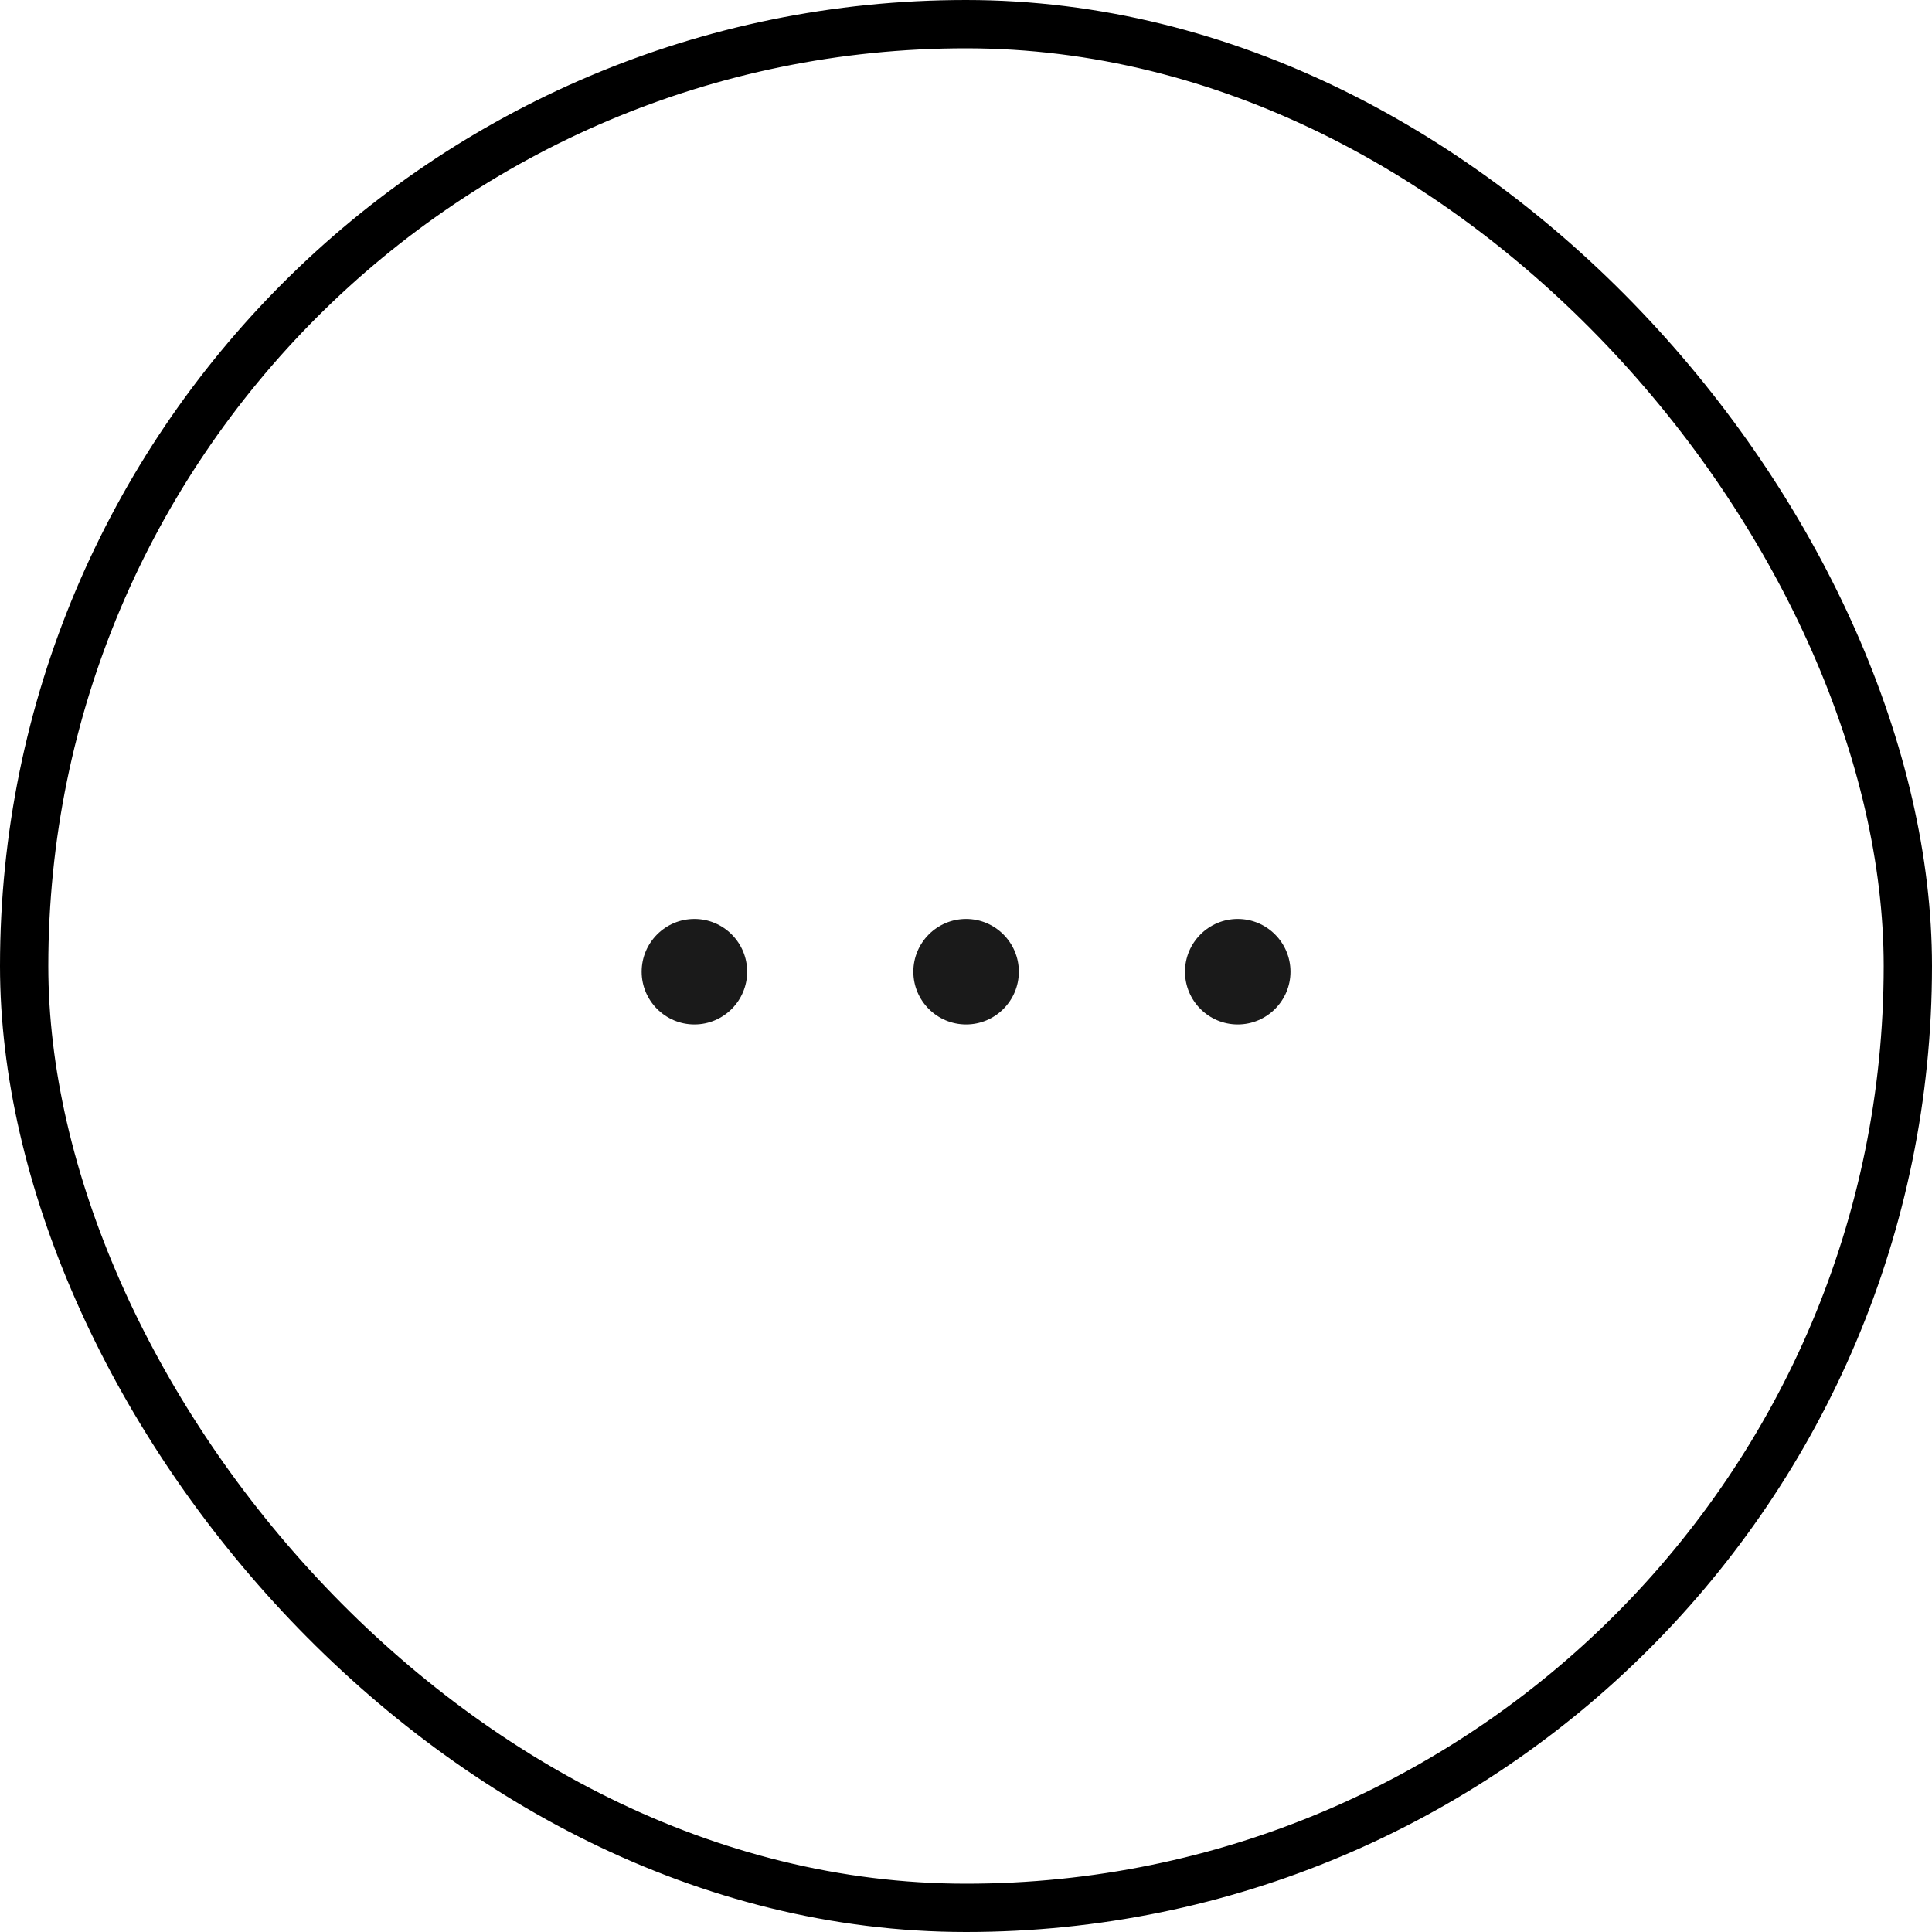 <svg width="40" height="40" viewBox="0 0 40 40" fill="none" xmlns="http://www.w3.org/2000/svg">
<rect x="0.5" y="0.5" width="39" height="39" rx="19.5" stroke="black"/>
<path d="M14.377 21.21C13.775 21.21 13.285 20.72 13.285 20.118C13.285 19.516 13.775 19.026 14.377 19.026C14.979 19.026 15.469 19.516 15.469 20.118C15.469 20.72 14.979 21.21 14.377 21.21ZM20.002 21.21C19.4 21.21 18.91 20.72 18.91 20.118C18.91 19.516 19.4 19.026 20.002 19.026C20.604 19.026 21.094 19.516 21.094 20.118C21.094 20.72 20.604 21.21 20.002 21.21ZM25.626 21.21C25.024 21.21 24.534 20.72 24.534 20.118C24.534 19.516 25.024 19.026 25.626 19.026C26.228 19.026 26.718 19.516 26.718 20.118C26.718 20.72 26.228 21.21 25.626 21.21Z" fill="#1A1A1A"/>
</svg>
